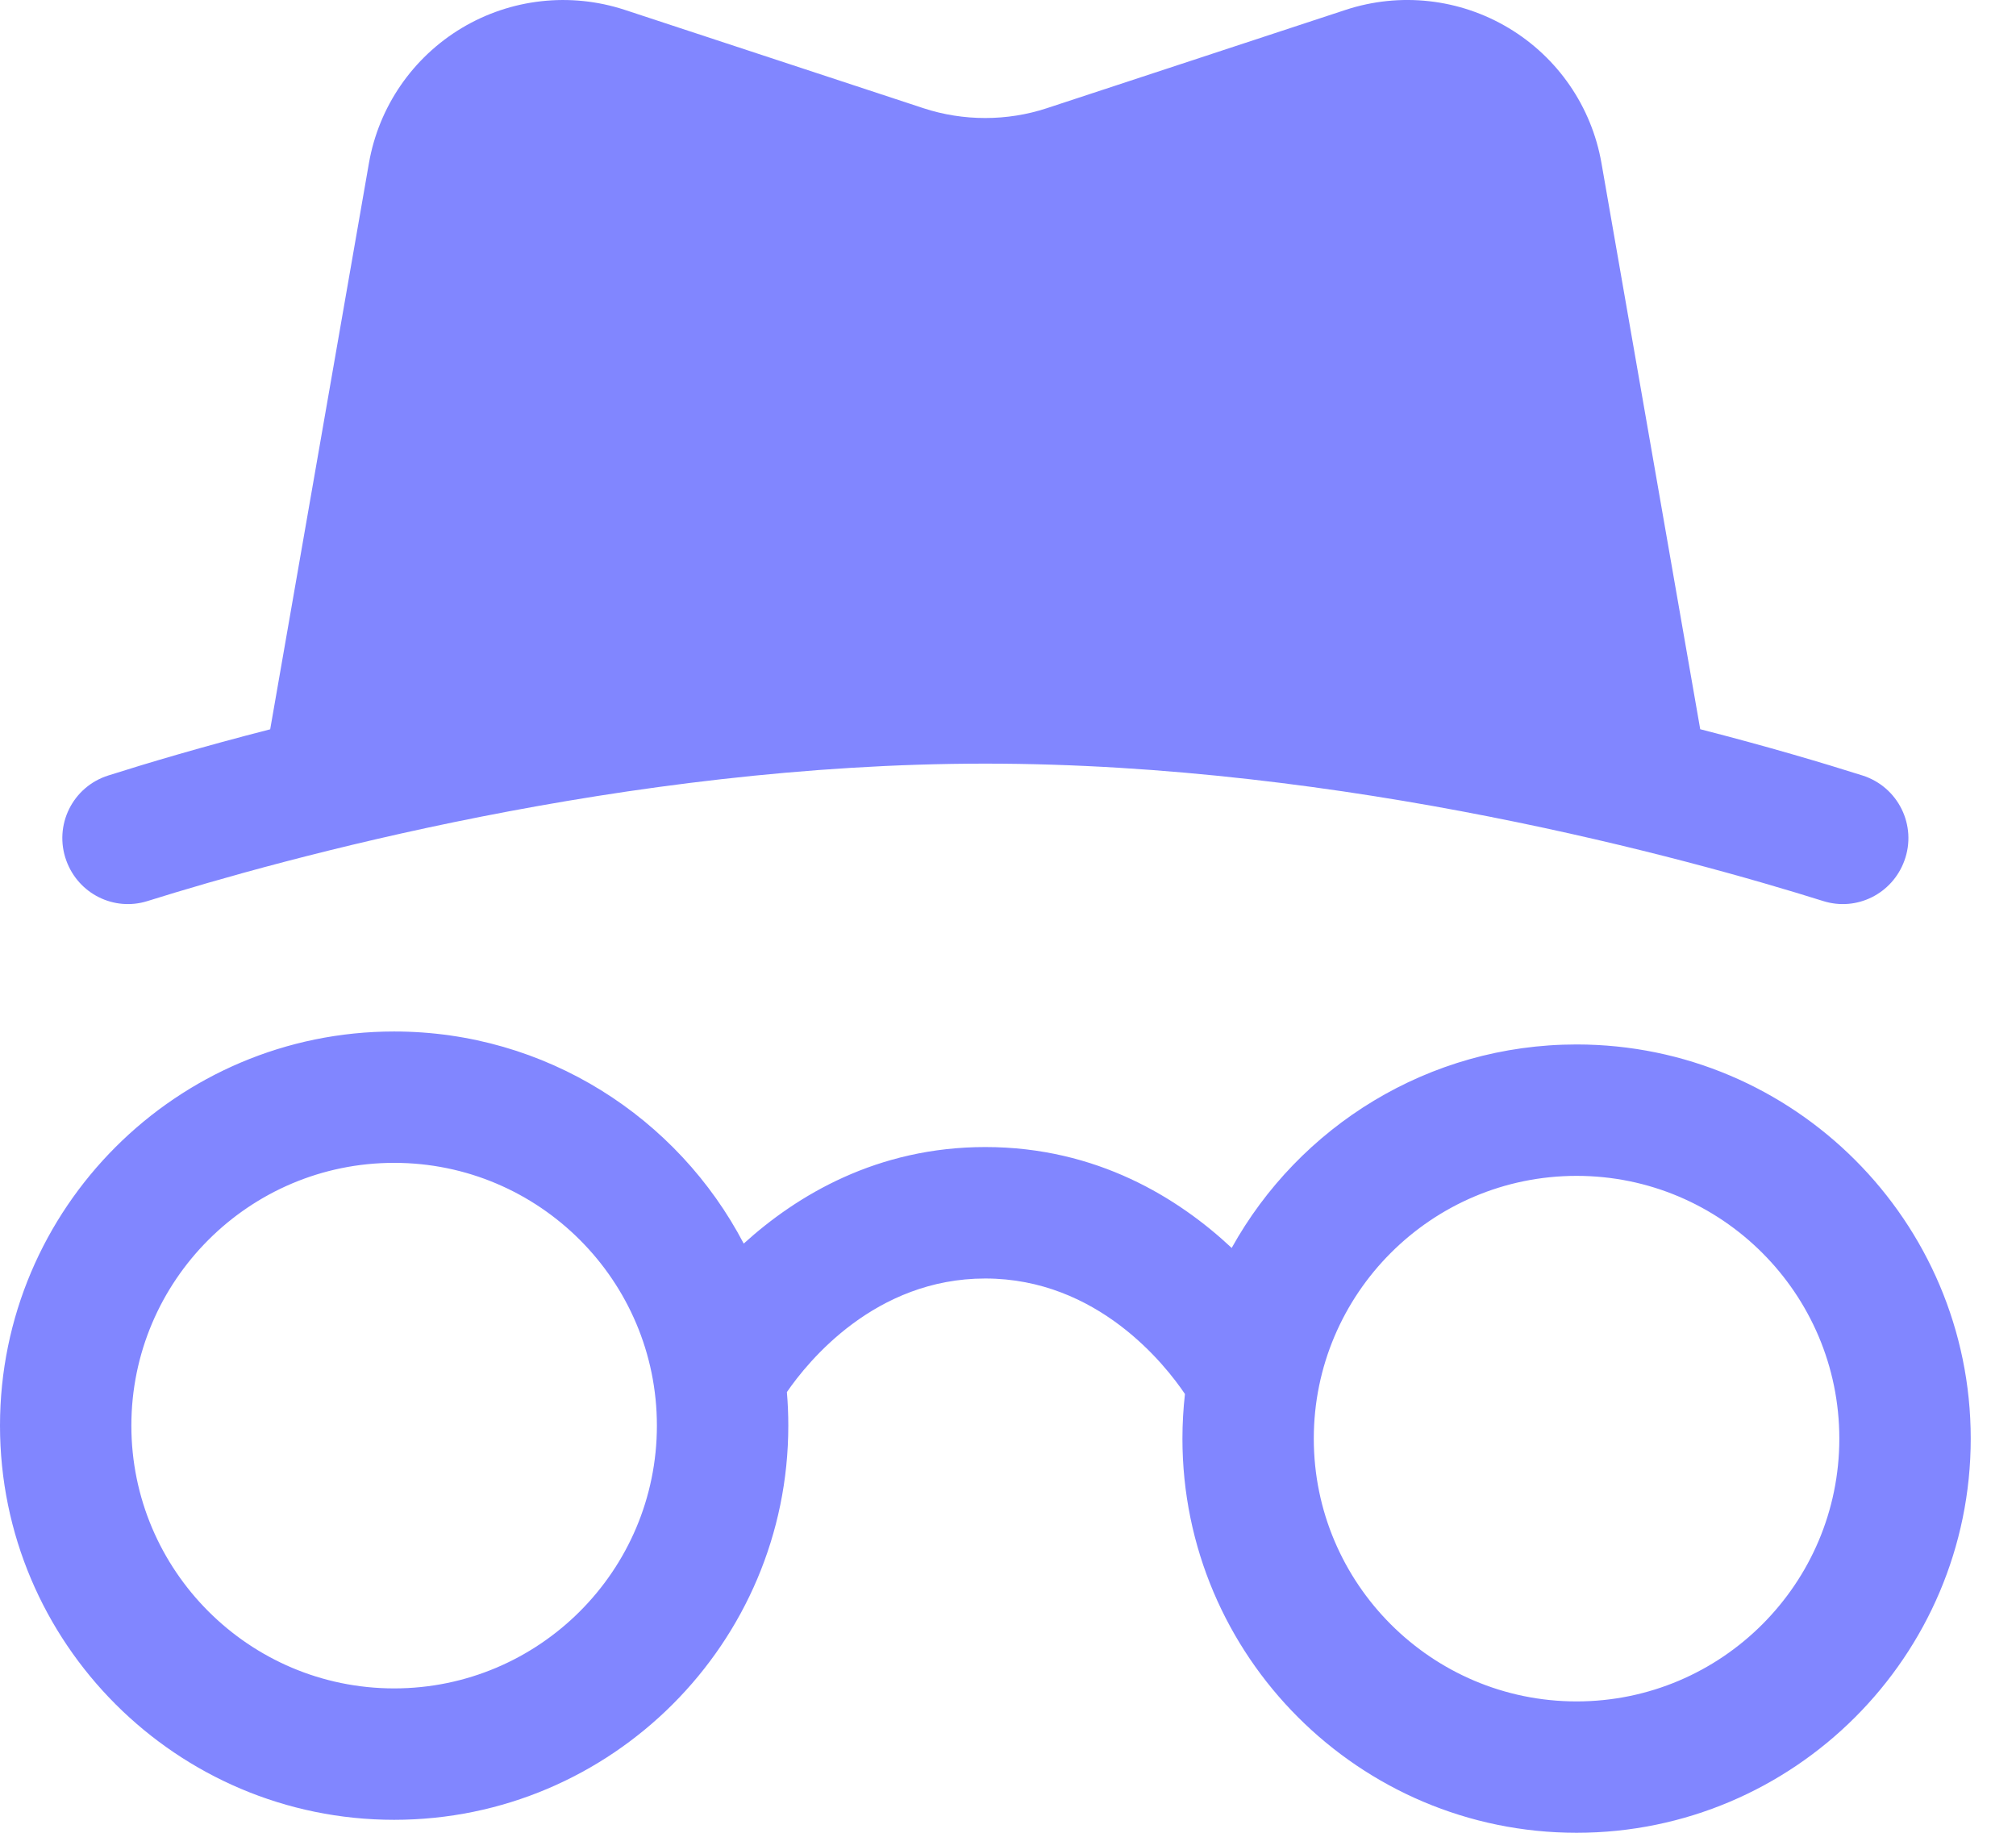 <svg width="44" height="40" viewBox="0 0 44 40" fill="none" xmlns="http://www.w3.org/2000/svg">
<path fill-rule="evenodd" clip-rule="evenodd" d="M34.953 3.561L37.108 15.915C38.583 16.293 39.791 16.653 40.647 16.924C41.428 17.171 41.845 18.015 41.564 18.784C41.302 19.505 40.526 19.895 39.795 19.666C36.867 18.747 29.366 16.666 21.506 16.666C13.645 16.666 6.147 18.748 3.217 19.666C2.486 19.895 1.71 19.505 1.448 18.784C1.167 18.014 1.584 17.169 2.366 16.924C3.22 16.653 4.425 16.294 5.897 15.917L8.052 3.561C8.267 2.33 9.005 1.255 10.079 0.611C11.151 -0.03 12.446 -0.174 13.635 0.215L20.156 2.362C21.024 2.647 21.981 2.647 22.846 2.362L29.37 0.215C30.556 -0.174 31.852 -0.032 32.926 0.611C33.999 1.253 34.738 2.328 34.953 3.561ZM0 31.114C0 35.858 3.858 39.717 8.602 39.717C13.346 39.717 17.205 35.858 17.205 31.114C17.205 30.868 17.195 30.624 17.174 30.382C17.634 29.713 19.097 27.903 21.503 27.903C23.961 27.903 25.438 29.795 25.862 30.424C25.826 30.744 25.807 31.069 25.807 31.398C25.807 36.141 29.666 40 34.41 40C39.153 40 43.012 36.141 43.012 31.398C43.012 26.654 39.153 22.795 34.41 22.795C31.174 22.795 28.351 24.59 26.882 27.236C25.726 26.153 23.942 25.034 21.505 25.034C19.141 25.034 17.39 26.089 16.232 27.141C14.794 24.392 11.914 22.512 8.602 22.512C3.859 22.512 0 26.37 0 31.114ZM2.867 31.114C2.867 27.951 5.439 25.379 8.602 25.379C11.766 25.379 14.337 27.951 14.337 31.114C14.337 34.277 11.766 36.849 8.602 36.849C5.439 36.849 2.867 34.277 2.867 31.114ZM28.674 31.398C28.674 28.234 31.246 25.663 34.41 25.663C37.573 25.663 40.144 28.234 40.144 31.398C40.144 34.561 37.573 37.133 34.41 37.133C31.246 37.133 28.674 34.561 28.674 31.398Z" fill="#8186FF"/>
</svg>
